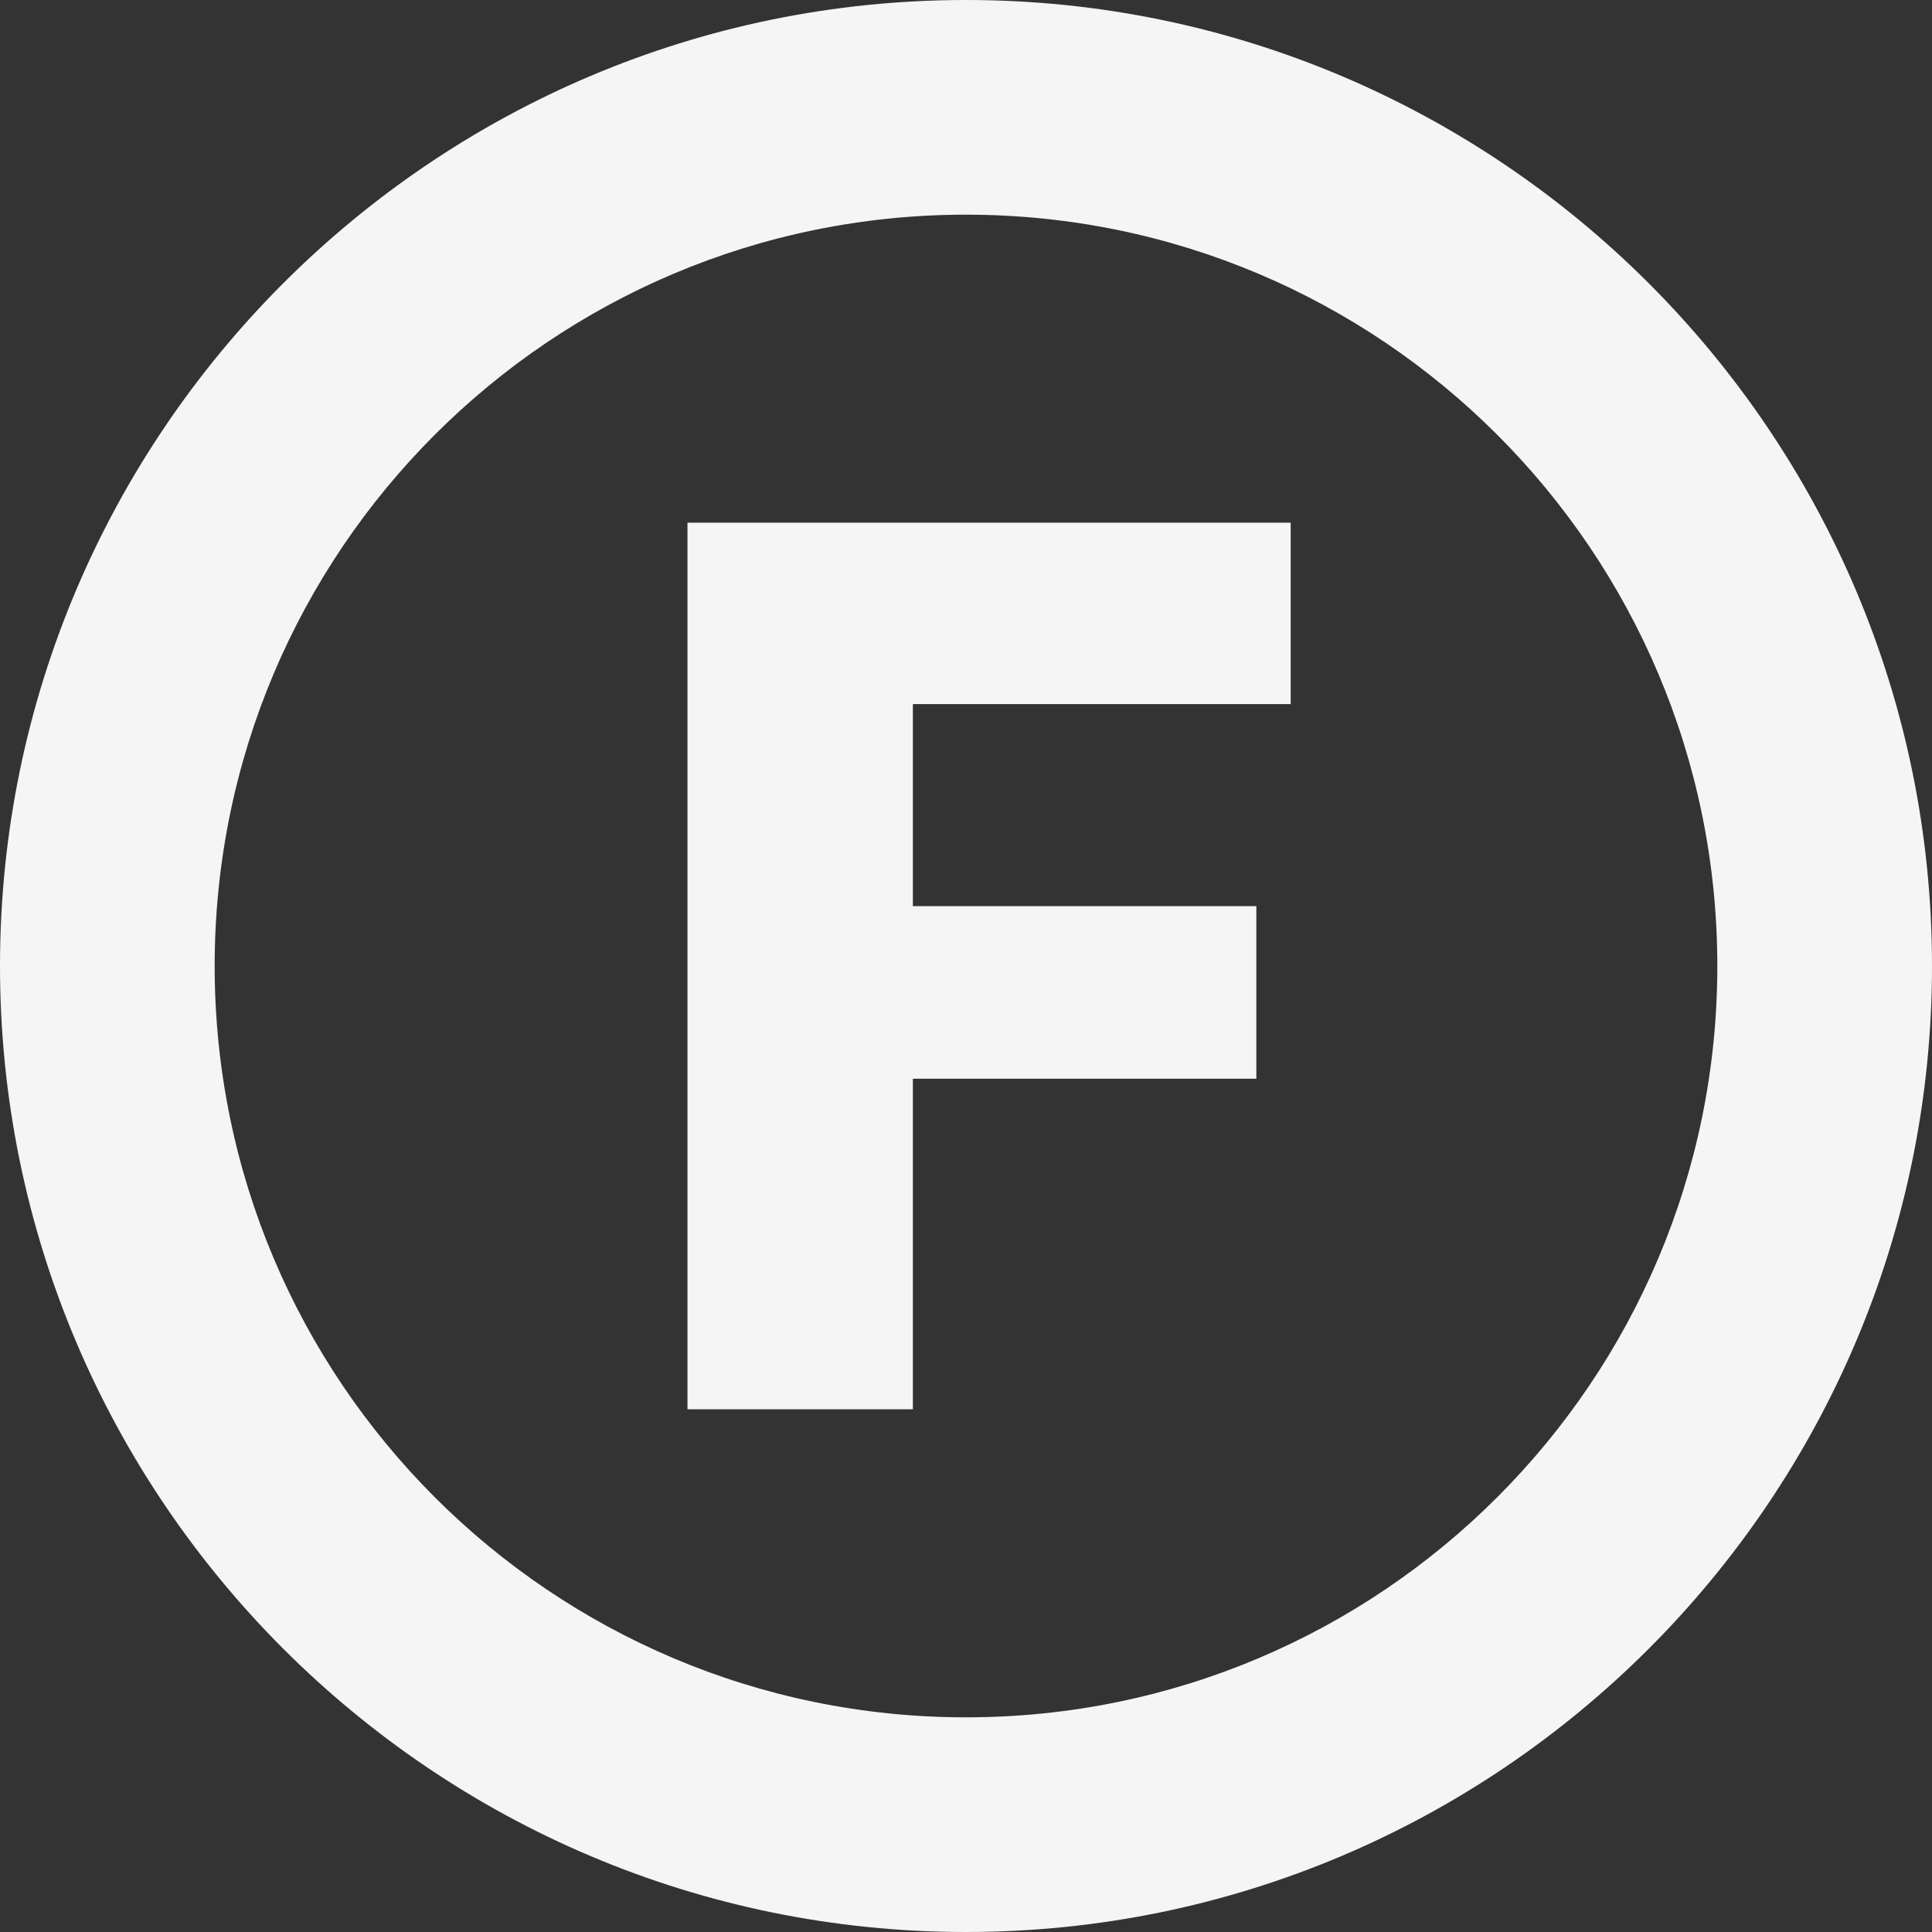 <svg width="80" height="80" viewBox="0 0 80 80" fill="none" xmlns="http://www.w3.org/2000/svg">
<rect x="0" y="0" width="80" height="80" fill="#333333" stroke="none"/>
<g clip-path="url(#clip0_193_337)">
<path d="M40 0C17.944 0 0 17.944 0 40C0 62.056 17.944 80 40 80C62.056 80 80 62.056 80 40C80 17.944 62.056 0 40 0ZM40 8.889C57.178 8.889 71.111 22.822 71.111 40C71.111 57.178 57.178 71.111 40 71.111C22.822 71.111 8.889 57.178 8.889 40C8.889 22.822 22.822 8.889 40 8.889Z" fill="#F5F5F5"/>
<path d="M28.467 21.644H53.444V29.155H37.8V37.522H52.022V44.667H37.8V58.355H28.467V21.644Z" fill="#F5F5F5"/>
</g>
<defs>
<clipPath id="clip0_193_337">
<rect width="80" height="80" fill="white"/>
</clipPath>
</defs>
</svg>
